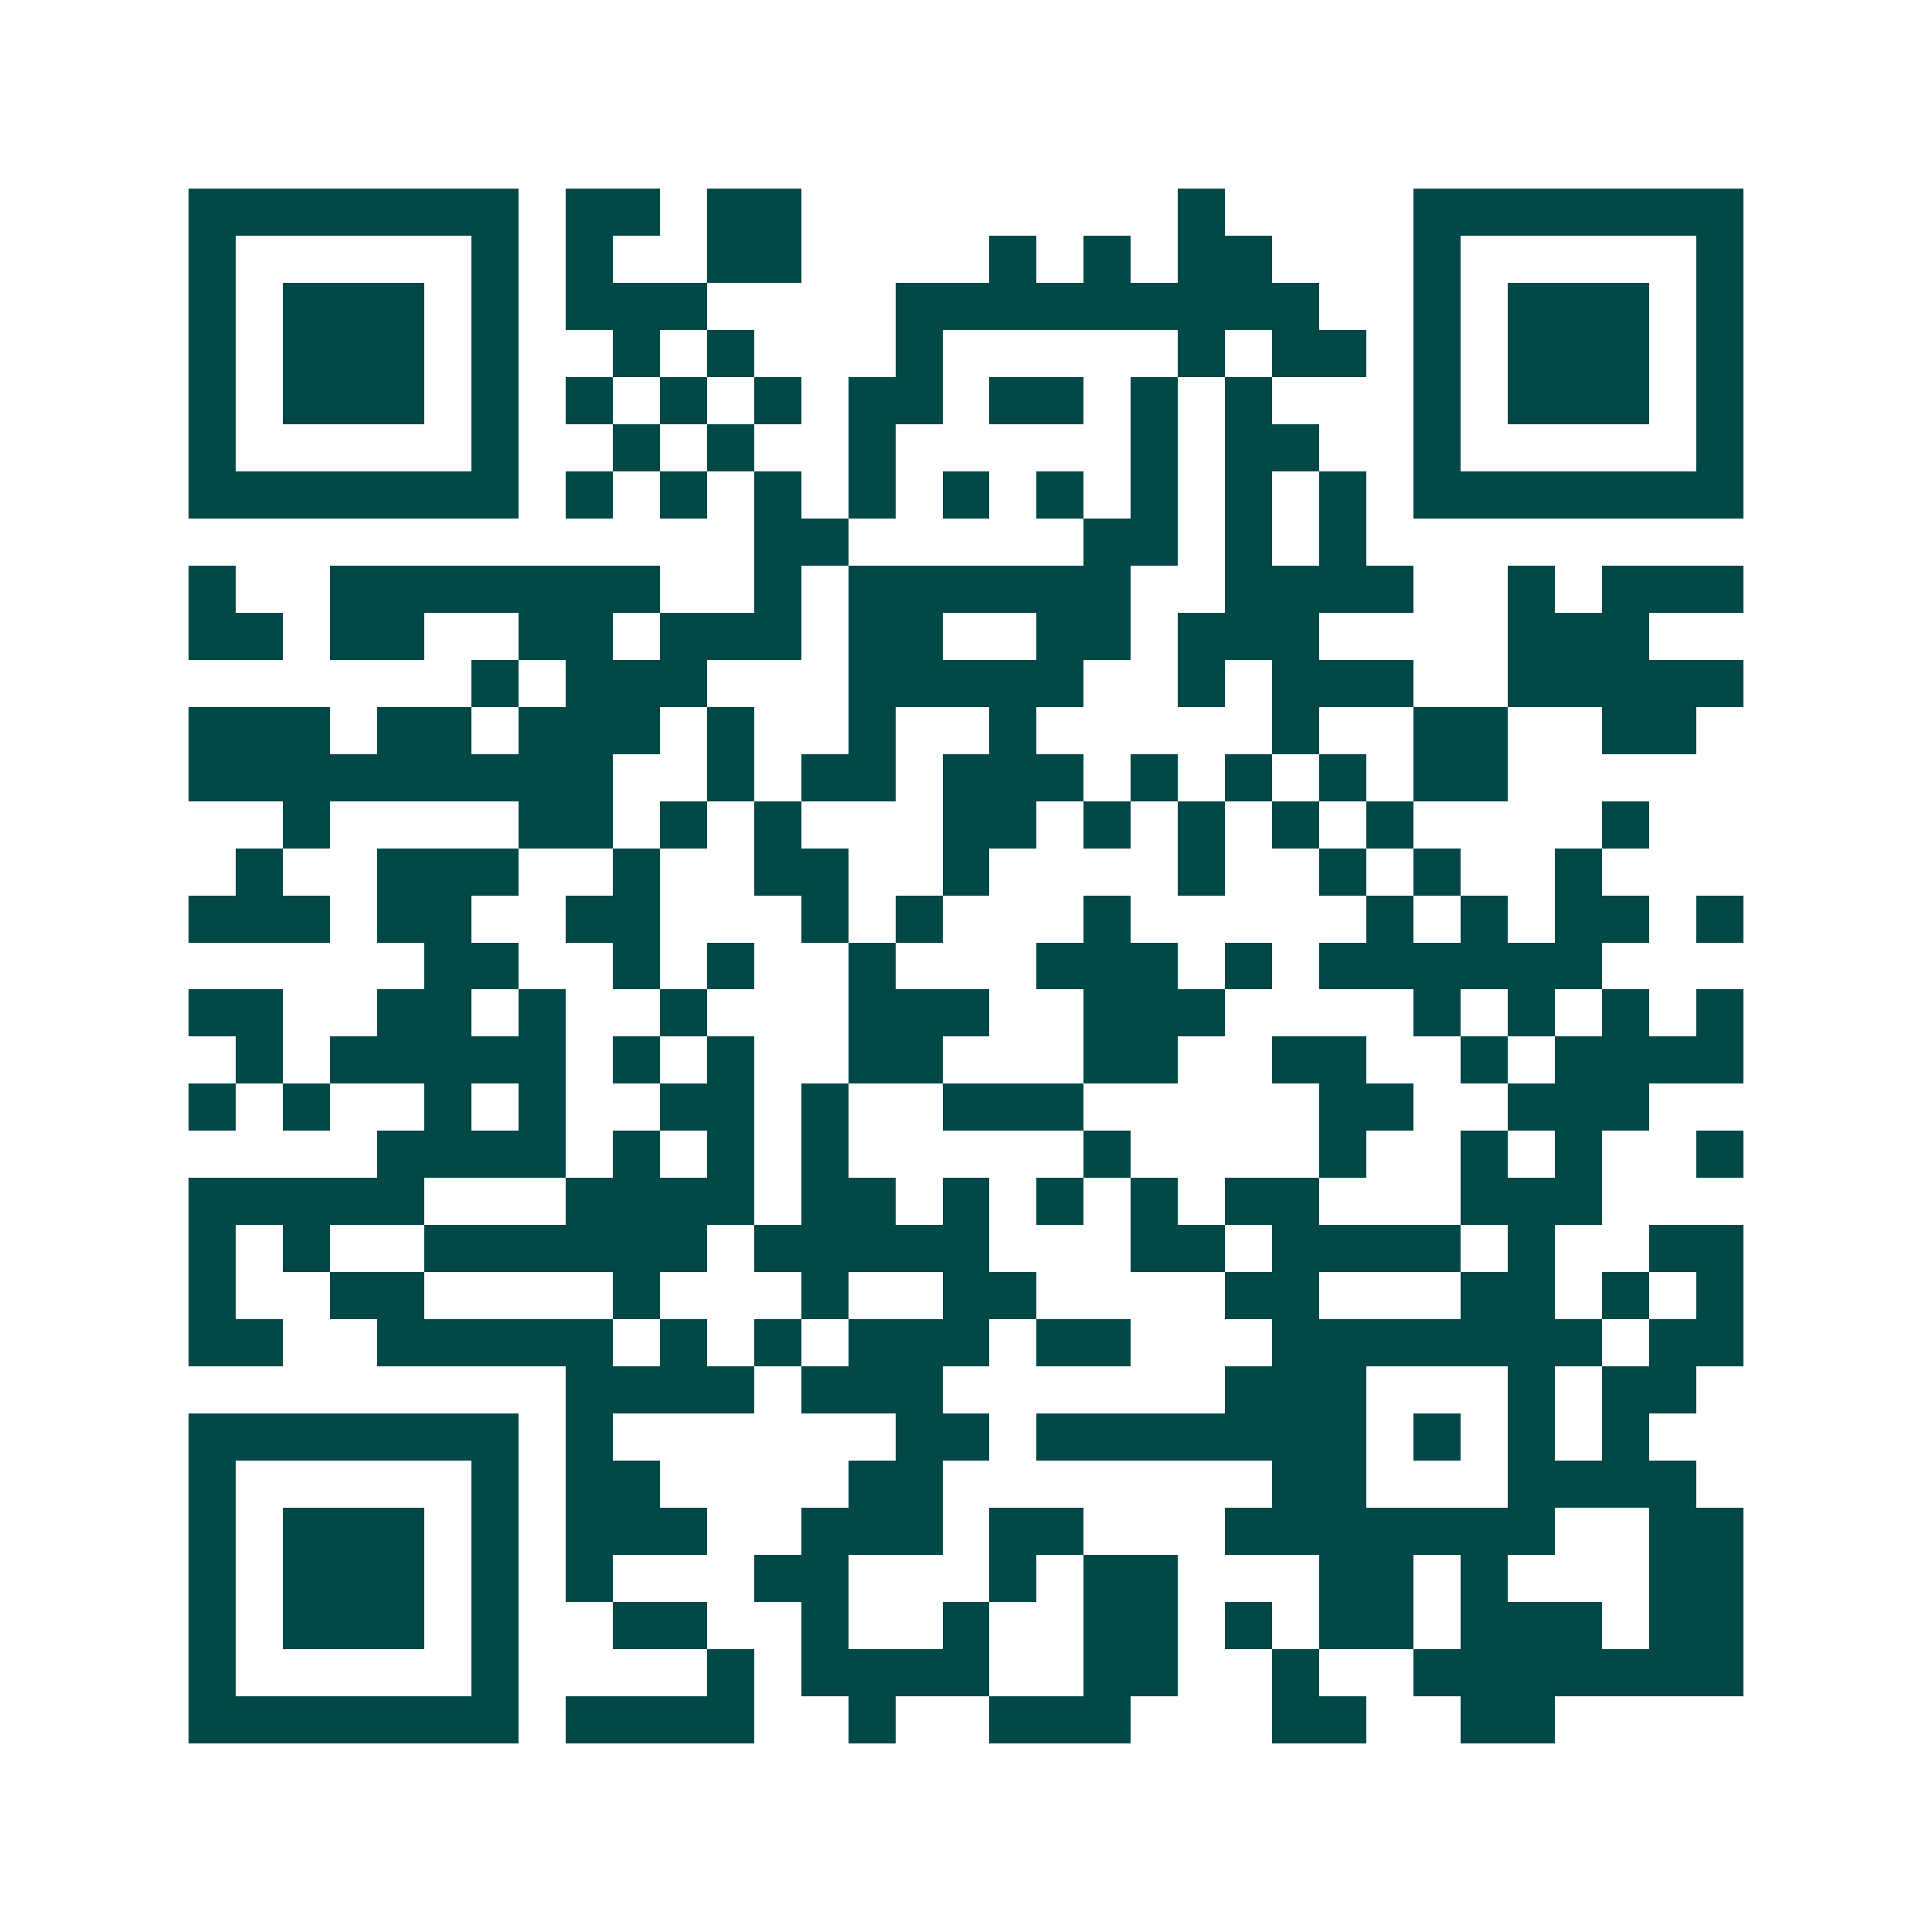 <svg xmlns="http://www.w3.org/2000/svg" width="200" height="200" viewBox="0 0 41 41" shape-rendering="crispEdges"><path fill="#ffffff" d="M0 0h41v41H0z"/><path stroke="#014847" d="M4 4.5h7m1 0h2m1 0h2m8 0h1m4 0h7M4 5.5h1m5 0h1m1 0h1m2 0h2m4 0h1m1 0h1m1 0h2m3 0h1m5 0h1M4 6.5h1m1 0h3m1 0h1m1 0h3m4 0h9m2 0h1m1 0h3m1 0h1M4 7.5h1m1 0h3m1 0h1m2 0h1m1 0h1m3 0h1m5 0h1m1 0h2m1 0h1m1 0h3m1 0h1M4 8.5h1m1 0h3m1 0h1m1 0h1m1 0h1m1 0h1m1 0h2m1 0h2m1 0h1m1 0h1m3 0h1m1 0h3m1 0h1M4 9.5h1m5 0h1m2 0h1m1 0h1m2 0h1m5 0h1m1 0h2m2 0h1m5 0h1M4 10.5h7m1 0h1m1 0h1m1 0h1m1 0h1m1 0h1m1 0h1m1 0h1m1 0h1m1 0h1m1 0h7M16 11.5h2m5 0h2m1 0h1m1 0h1M4 12.5h1m2 0h7m2 0h1m1 0h6m2 0h4m2 0h1m1 0h3M4 13.5h2m1 0h2m2 0h2m1 0h3m1 0h2m2 0h2m1 0h3m4 0h3M10 14.5h1m1 0h3m3 0h5m2 0h1m1 0h3m2 0h5M4 15.5h3m1 0h2m1 0h3m1 0h1m2 0h1m2 0h1m5 0h1m2 0h2m2 0h2M4 16.5h9m2 0h1m1 0h2m1 0h3m1 0h1m1 0h1m1 0h1m1 0h2M6 17.5h1m4 0h2m1 0h1m1 0h1m3 0h2m1 0h1m1 0h1m1 0h1m1 0h1m4 0h1M5 18.5h1m2 0h3m2 0h1m2 0h2m2 0h1m4 0h1m2 0h1m1 0h1m2 0h1M4 19.5h3m1 0h2m2 0h2m3 0h1m1 0h1m3 0h1m5 0h1m1 0h1m1 0h2m1 0h1M9 20.5h2m2 0h1m1 0h1m2 0h1m3 0h3m1 0h1m1 0h6M4 21.5h2m2 0h2m1 0h1m2 0h1m3 0h3m2 0h3m4 0h1m1 0h1m1 0h1m1 0h1M5 22.5h1m1 0h5m1 0h1m1 0h1m2 0h2m3 0h2m2 0h2m2 0h1m1 0h4M4 23.5h1m1 0h1m2 0h1m1 0h1m2 0h2m1 0h1m2 0h3m5 0h2m2 0h3M8 24.5h4m1 0h1m1 0h1m1 0h1m5 0h1m4 0h1m2 0h1m1 0h1m2 0h1M4 25.5h5m3 0h4m1 0h2m1 0h1m1 0h1m1 0h1m1 0h2m3 0h3M4 26.5h1m1 0h1m2 0h6m1 0h5m3 0h2m1 0h4m1 0h1m2 0h2M4 27.5h1m2 0h2m4 0h1m3 0h1m2 0h2m4 0h2m3 0h2m1 0h1m1 0h1M4 28.5h2m2 0h5m1 0h1m1 0h1m1 0h3m1 0h2m3 0h7m1 0h2M12 29.5h4m1 0h3m6 0h3m3 0h1m1 0h2M4 30.5h7m1 0h1m6 0h2m1 0h7m1 0h1m1 0h1m1 0h1M4 31.5h1m5 0h1m1 0h2m4 0h2m7 0h2m3 0h4M4 32.5h1m1 0h3m1 0h1m1 0h3m2 0h3m1 0h2m3 0h7m2 0h2M4 33.5h1m1 0h3m1 0h1m1 0h1m3 0h2m3 0h1m1 0h2m3 0h2m1 0h1m3 0h2M4 34.5h1m1 0h3m1 0h1m2 0h2m2 0h1m2 0h1m2 0h2m1 0h1m1 0h2m1 0h3m1 0h2M4 35.5h1m5 0h1m4 0h1m1 0h4m2 0h2m2 0h1m2 0h7M4 36.5h7m1 0h4m2 0h1m2 0h3m3 0h2m2 0h2"/></svg>
